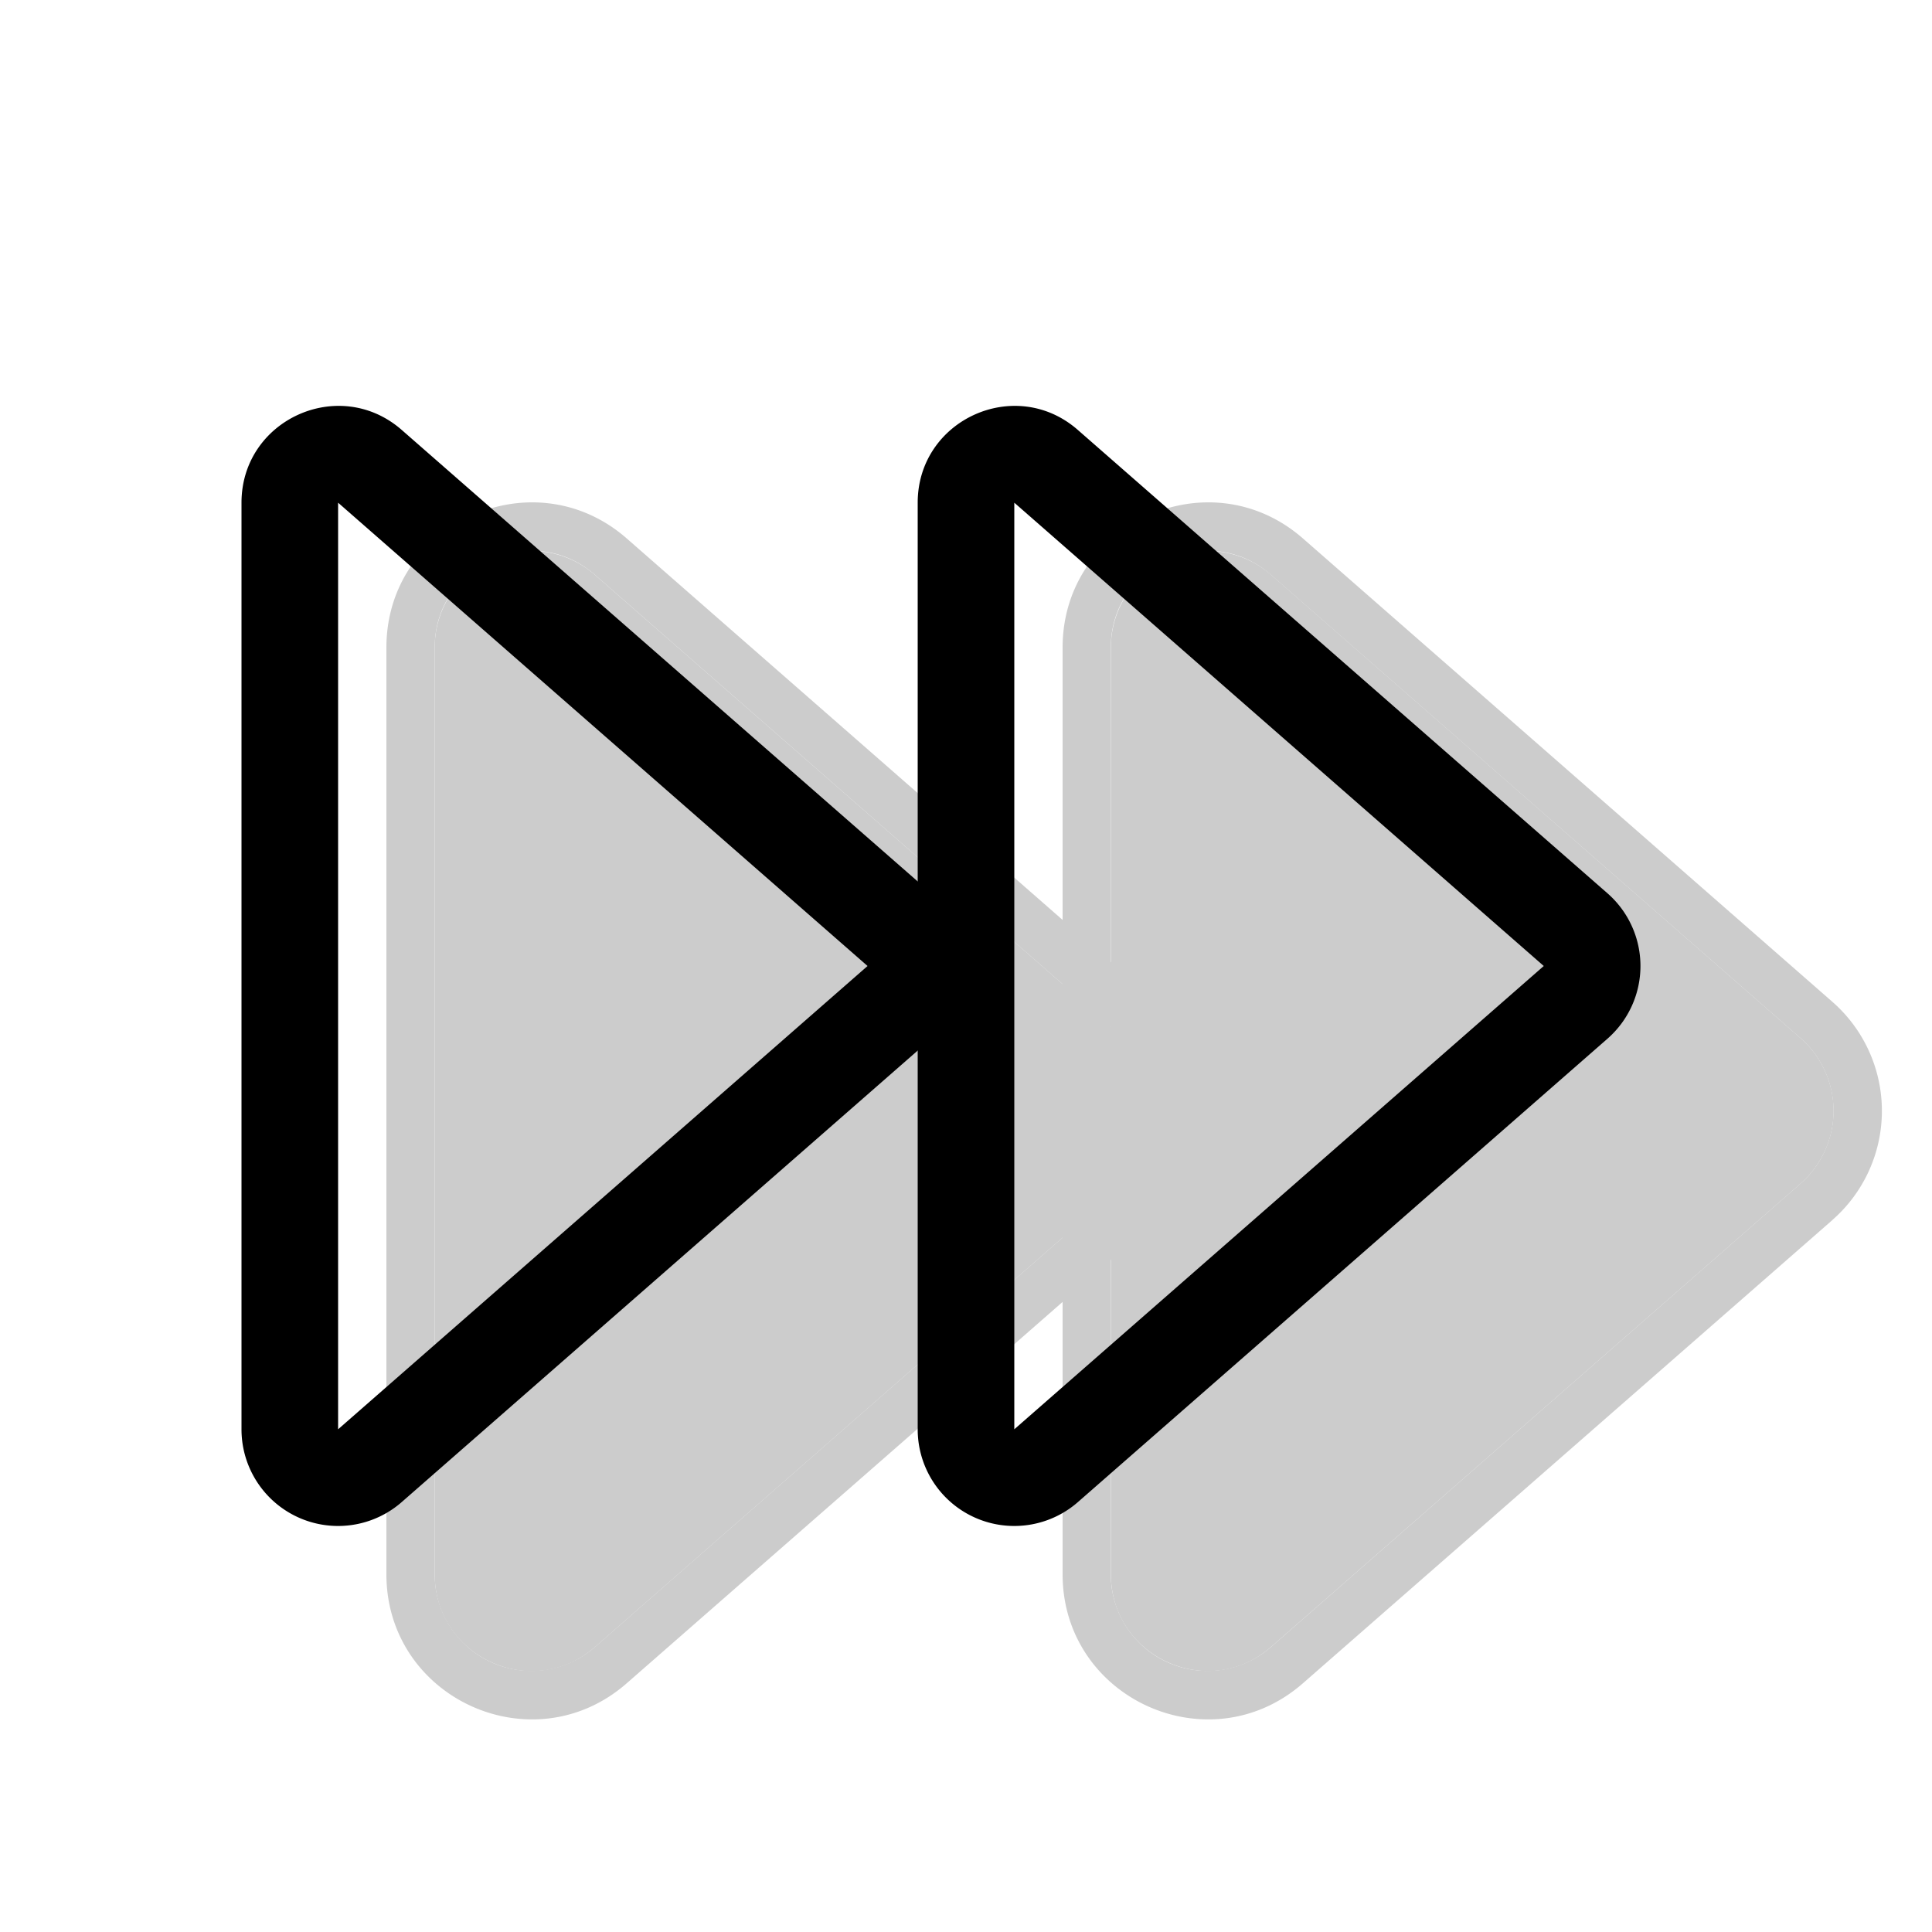 <svg xmlns="http://www.w3.org/2000/svg" width="20" height="20" viewBox="0 0 20 20"><g fill="currentColor"><g opacity="0.2"><path d="M11.64 10.747a1 1 0 0 1 0 1.505L6.159 17.05c-.647.566-1.659.106-1.659-.753V6.704a1 1 0 0 1 1.659-.753z"/><path fill-rule="evenodd" d="m11.97 12.629l-5.482 4.796c-.97.849-2.488.16-2.488-1.129V6.704c0-1.289 1.518-1.978 2.488-1.13l5.481 4.797a1.5 1.5 0 0 1 0 2.258m-.33-.377a1 1 0 0 0 0-1.505l-5.48-4.796c-.647-.566-1.659-.106-1.659.753v9.592a1 1 0 0 0 1.659.753z" clip-rule="evenodd"/><path d="M18.64 10.747a1 1 0 0 1 0 1.505l-5.482 4.797c-.646.566-1.658.106-1.658-.753V6.704a1 1 0 0 1 1.659-.753z"/><path fill-rule="evenodd" d="m18.97 12.629l-5.482 4.796c-.97.849-2.488.16-2.488-1.129V6.704c0-1.289 1.518-1.978 2.488-1.13l5.481 4.797a1.5 1.5 0 0 1 0 2.258m-.33-.377a1 1 0 0 0 0-1.505l-5.482-4.796c-.646-.566-1.658-.106-1.658.753v9.592a1 1 0 0 0 1.659.753z" clip-rule="evenodd"/></g><path fill-rule="evenodd" d="M3.5 14.796L8.981 10L3.5 5.204zm6.14-4.043a1 1 0 0 0 0-1.506L4.159 4.451c-.647-.566-1.659-.106-1.659.753v9.592a1 1 0 0 0 1.659.753z" clip-rule="evenodd"/><path fill-rule="evenodd" d="M10.5 14.796L15.981 10L10.5 5.204zm6.14-4.043a1 1 0 0 0 0-1.506l-5.482-4.796c-.646-.566-1.658-.106-1.658.753v9.592a1 1 0 0 0 1.659.753z" clip-rule="evenodd"/></g></svg>